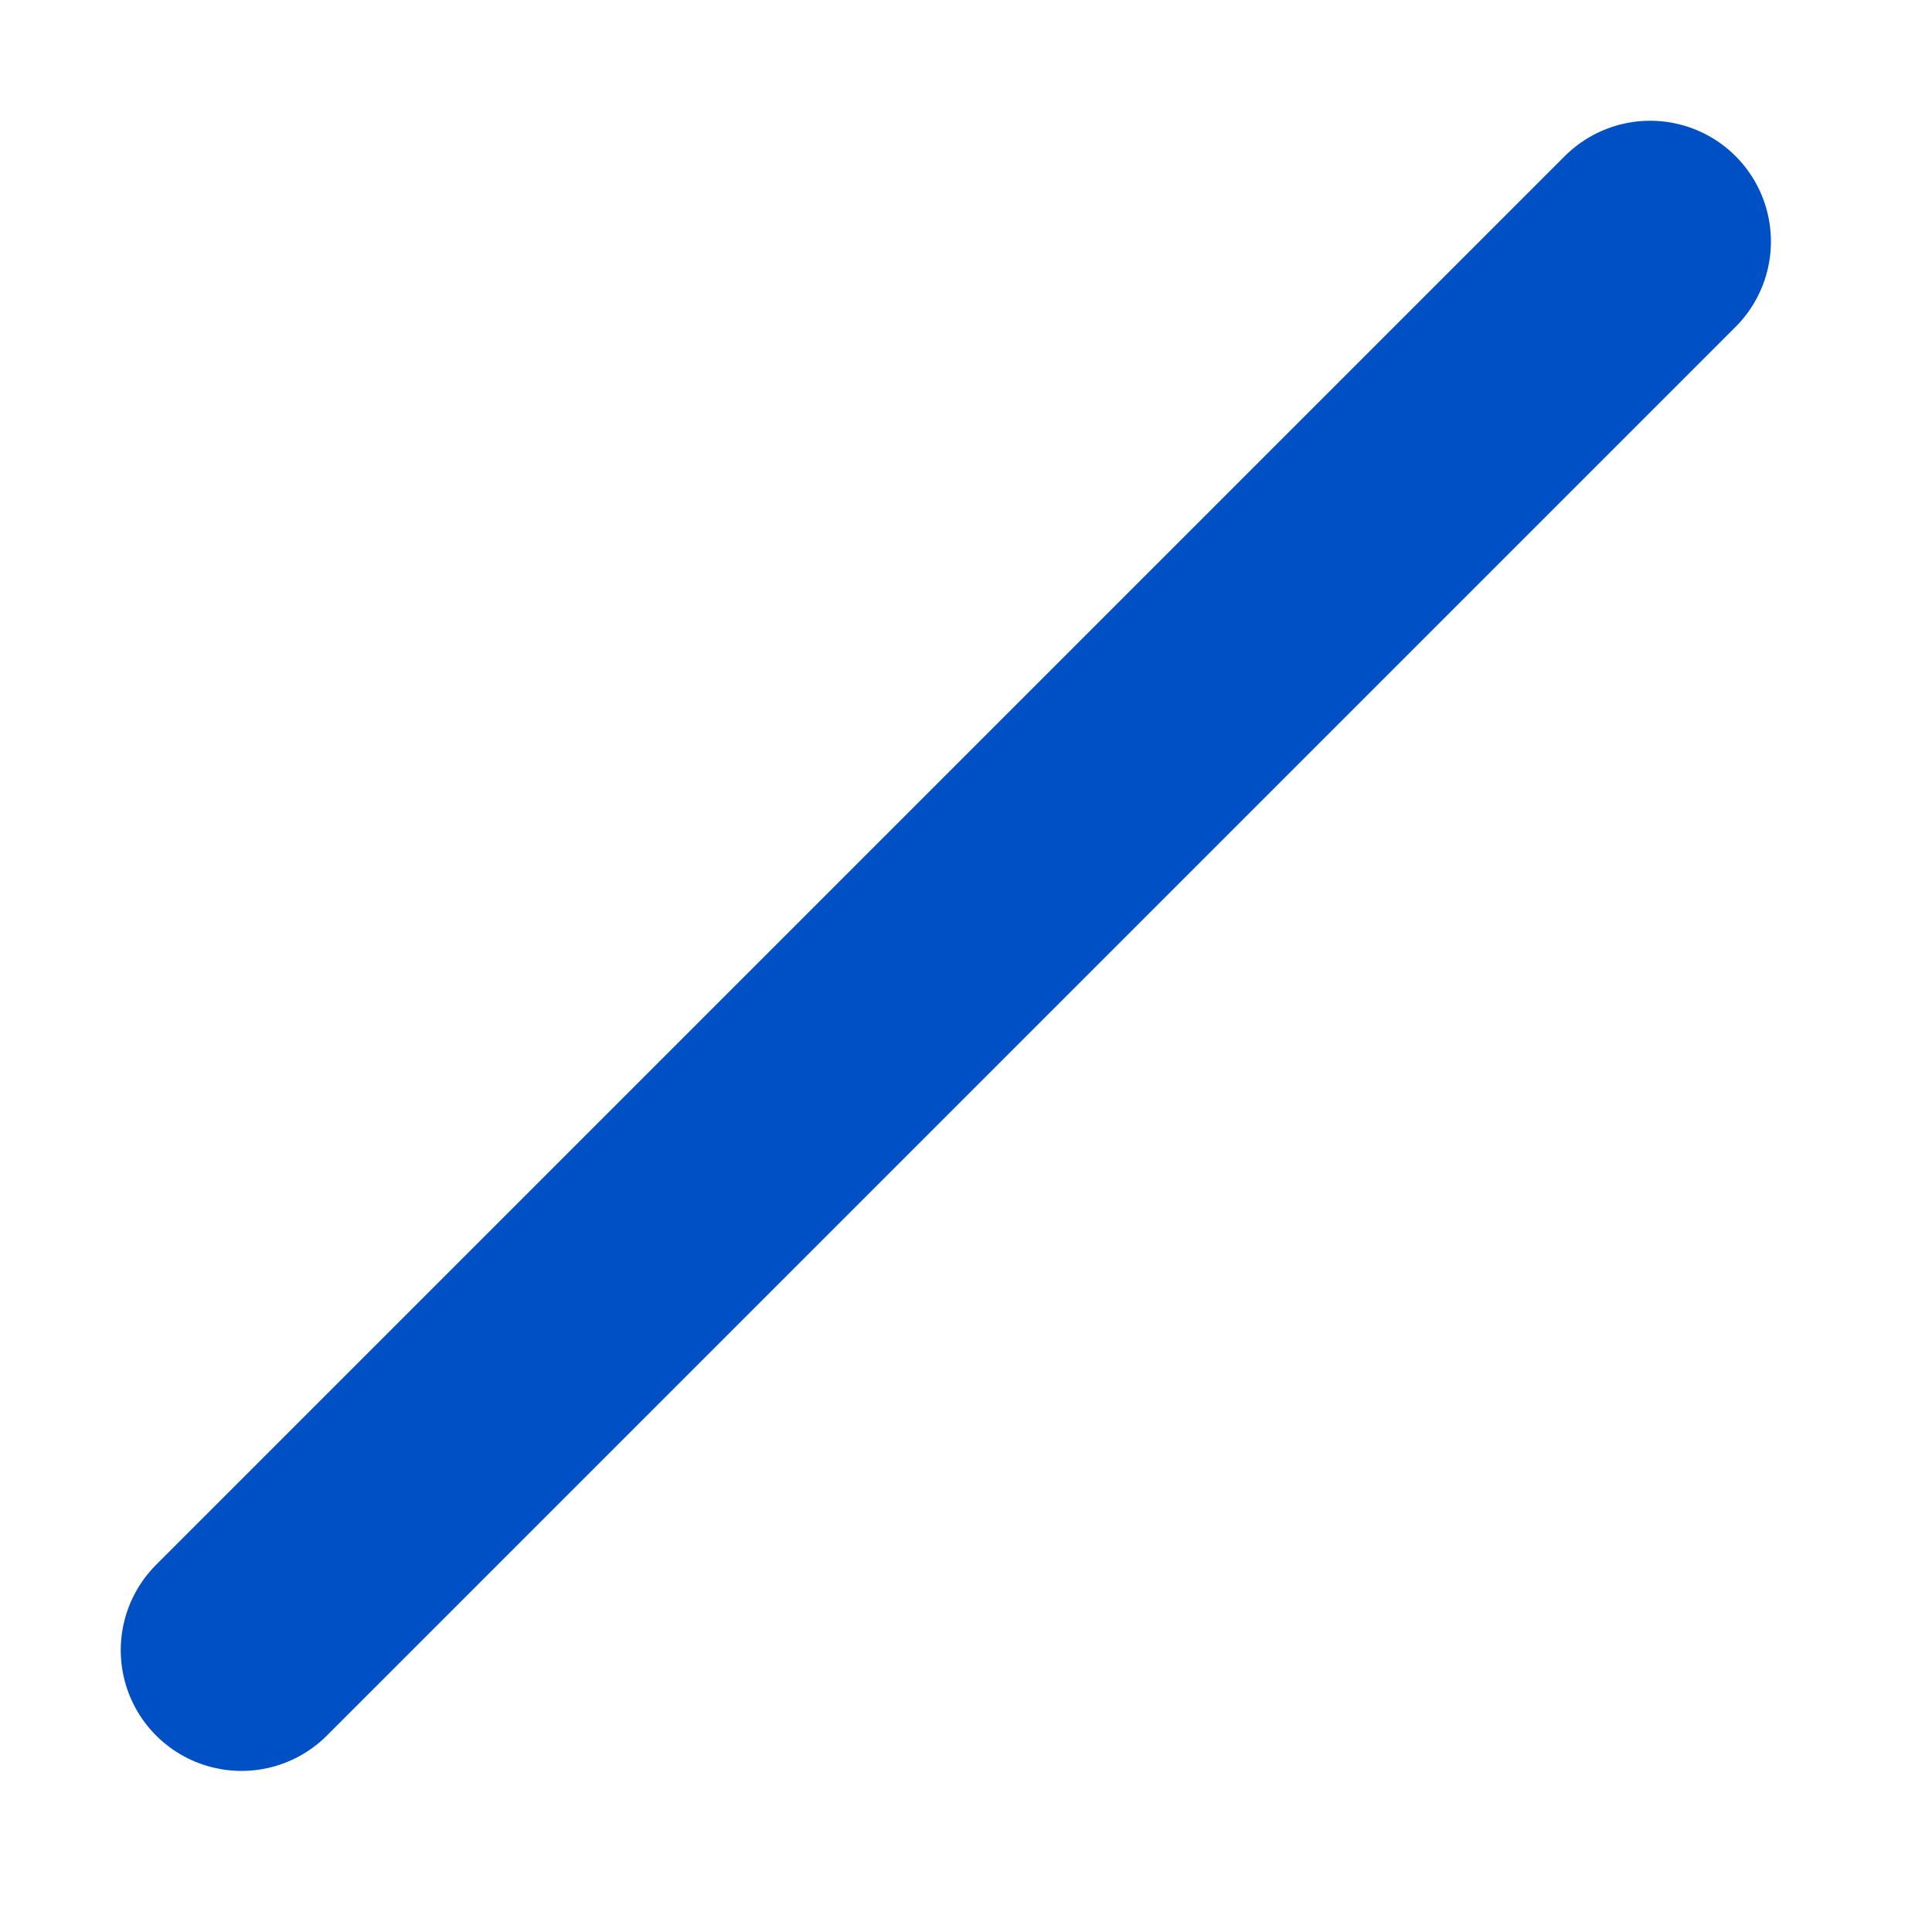 <?xml version="1.0" encoding="utf-8"?>
<svg xmlns="http://www.w3.org/2000/svg" fill="none" height="100%" overflow="visible" preserveAspectRatio="none" style="display: block;" viewBox="0 0 8 8" width="100%">
<path d="M1 6.833L6.833 1" id="Vector" stroke="#0050C5" stroke-linecap="round" stroke-linejoin="round"/>
</svg>